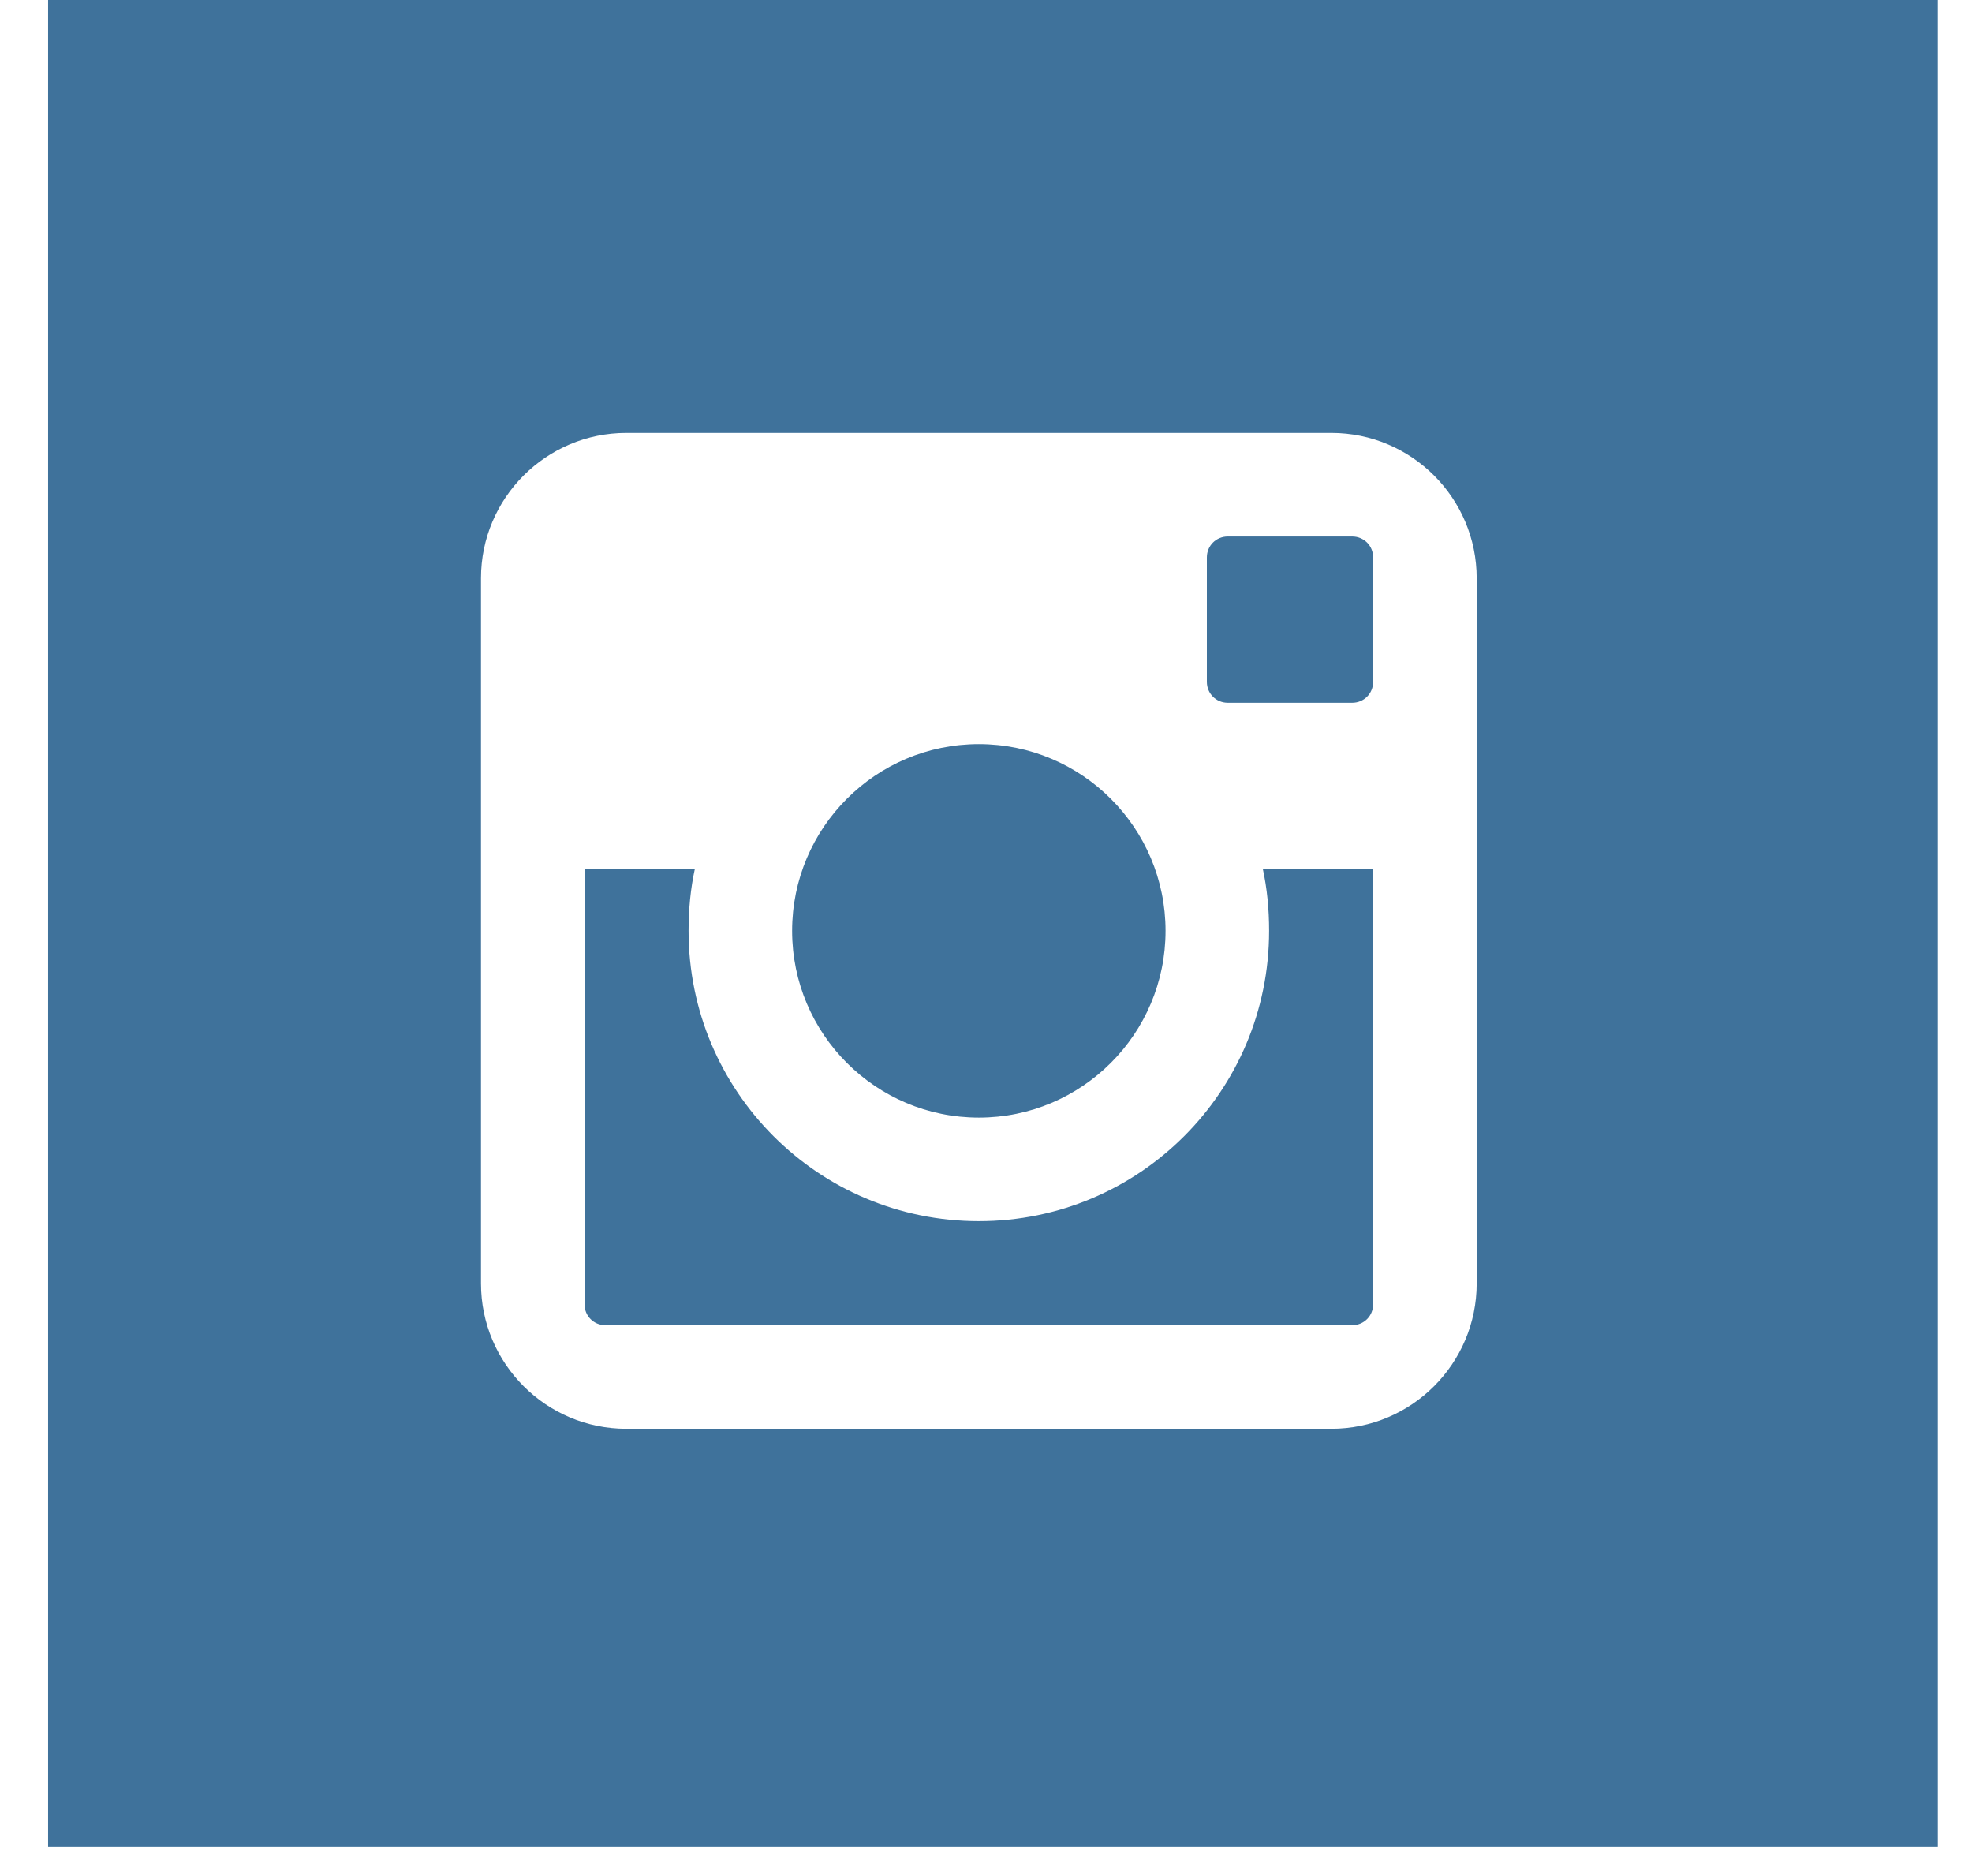 <?xml version="1.0" encoding="UTF-8"?>
<svg width="41px" height="39px" viewBox="0 0 41 39" version="1.1" xmlns="http://www.w3.org/2000/svg" xmlns:xlink="http://www.w3.org/1999/xlink">
    <!-- Generator: Sketch 47.1 (45422) - http://www.bohemiancoding.com/sketch -->
    <title>Group</title>
    <desc>Created with Sketch.</desc>
    <defs></defs>
    <g id="Page-1" stroke="none" stroke-width="1" fill="none" fill-rule="evenodd">
        <g id="Group">
            <rect id="Rectangle-2" fill="#FFFFFF" x="0" y="0" width="41" height="39"></rect>
            <rect id="Rectangle" fill="#3F729B" x="1" y="0" width="39.29" height="38.39"></rect>
            <path d="M27.68,9 L13.022,9 C11.355,9 10,10.355 10,12.022 L10,26.68 C10,28.347 11.355,29.702 13.022,29.702 L27.68,29.702 C29.347,29.702 30.702,28.347 30.702,26.68 L30.702,12.022 C30.702,10.355 29.347,9 27.68,9 L27.68,9 Z M28.549,14.175 C28.549,14.418 28.357,14.61 28.114,14.61 L25.527,14.61 C25.284,14.61 25.092,14.418 25.092,14.175 L25.092,11.588 C25.092,11.345 25.284,11.153 25.527,11.153 L28.114,11.153 C28.357,11.153 28.549,11.345 28.549,11.588 L28.549,14.175 Z M20.351,15.469 C22.494,15.469 24.233,17.208 24.233,19.351 C24.233,21.494 22.494,23.233 20.351,23.233 C18.208,23.233 16.469,21.494 16.469,19.351 C16.469,17.208 18.208,15.469 20.351,15.469 L20.351,15.469 Z M28.549,27.114 C28.549,27.357 28.357,27.549 28.114,27.549 L12.588,27.549 C12.345,27.549 12.153,27.357 12.153,27.114 L12.153,18.057 L14.448,18.057 C14.357,18.472 14.316,18.906 14.316,19.351 C14.316,22.687 17.015,25.386 20.351,25.386 C23.687,25.386 26.386,22.687 26.386,19.351 C26.386,18.906 26.345,18.472 26.254,18.057 L28.549,18.057 L28.549,27.114 Z" id="Fill-4" fill="#FFFFFF"></path>
        </g>
    </g>
</svg>